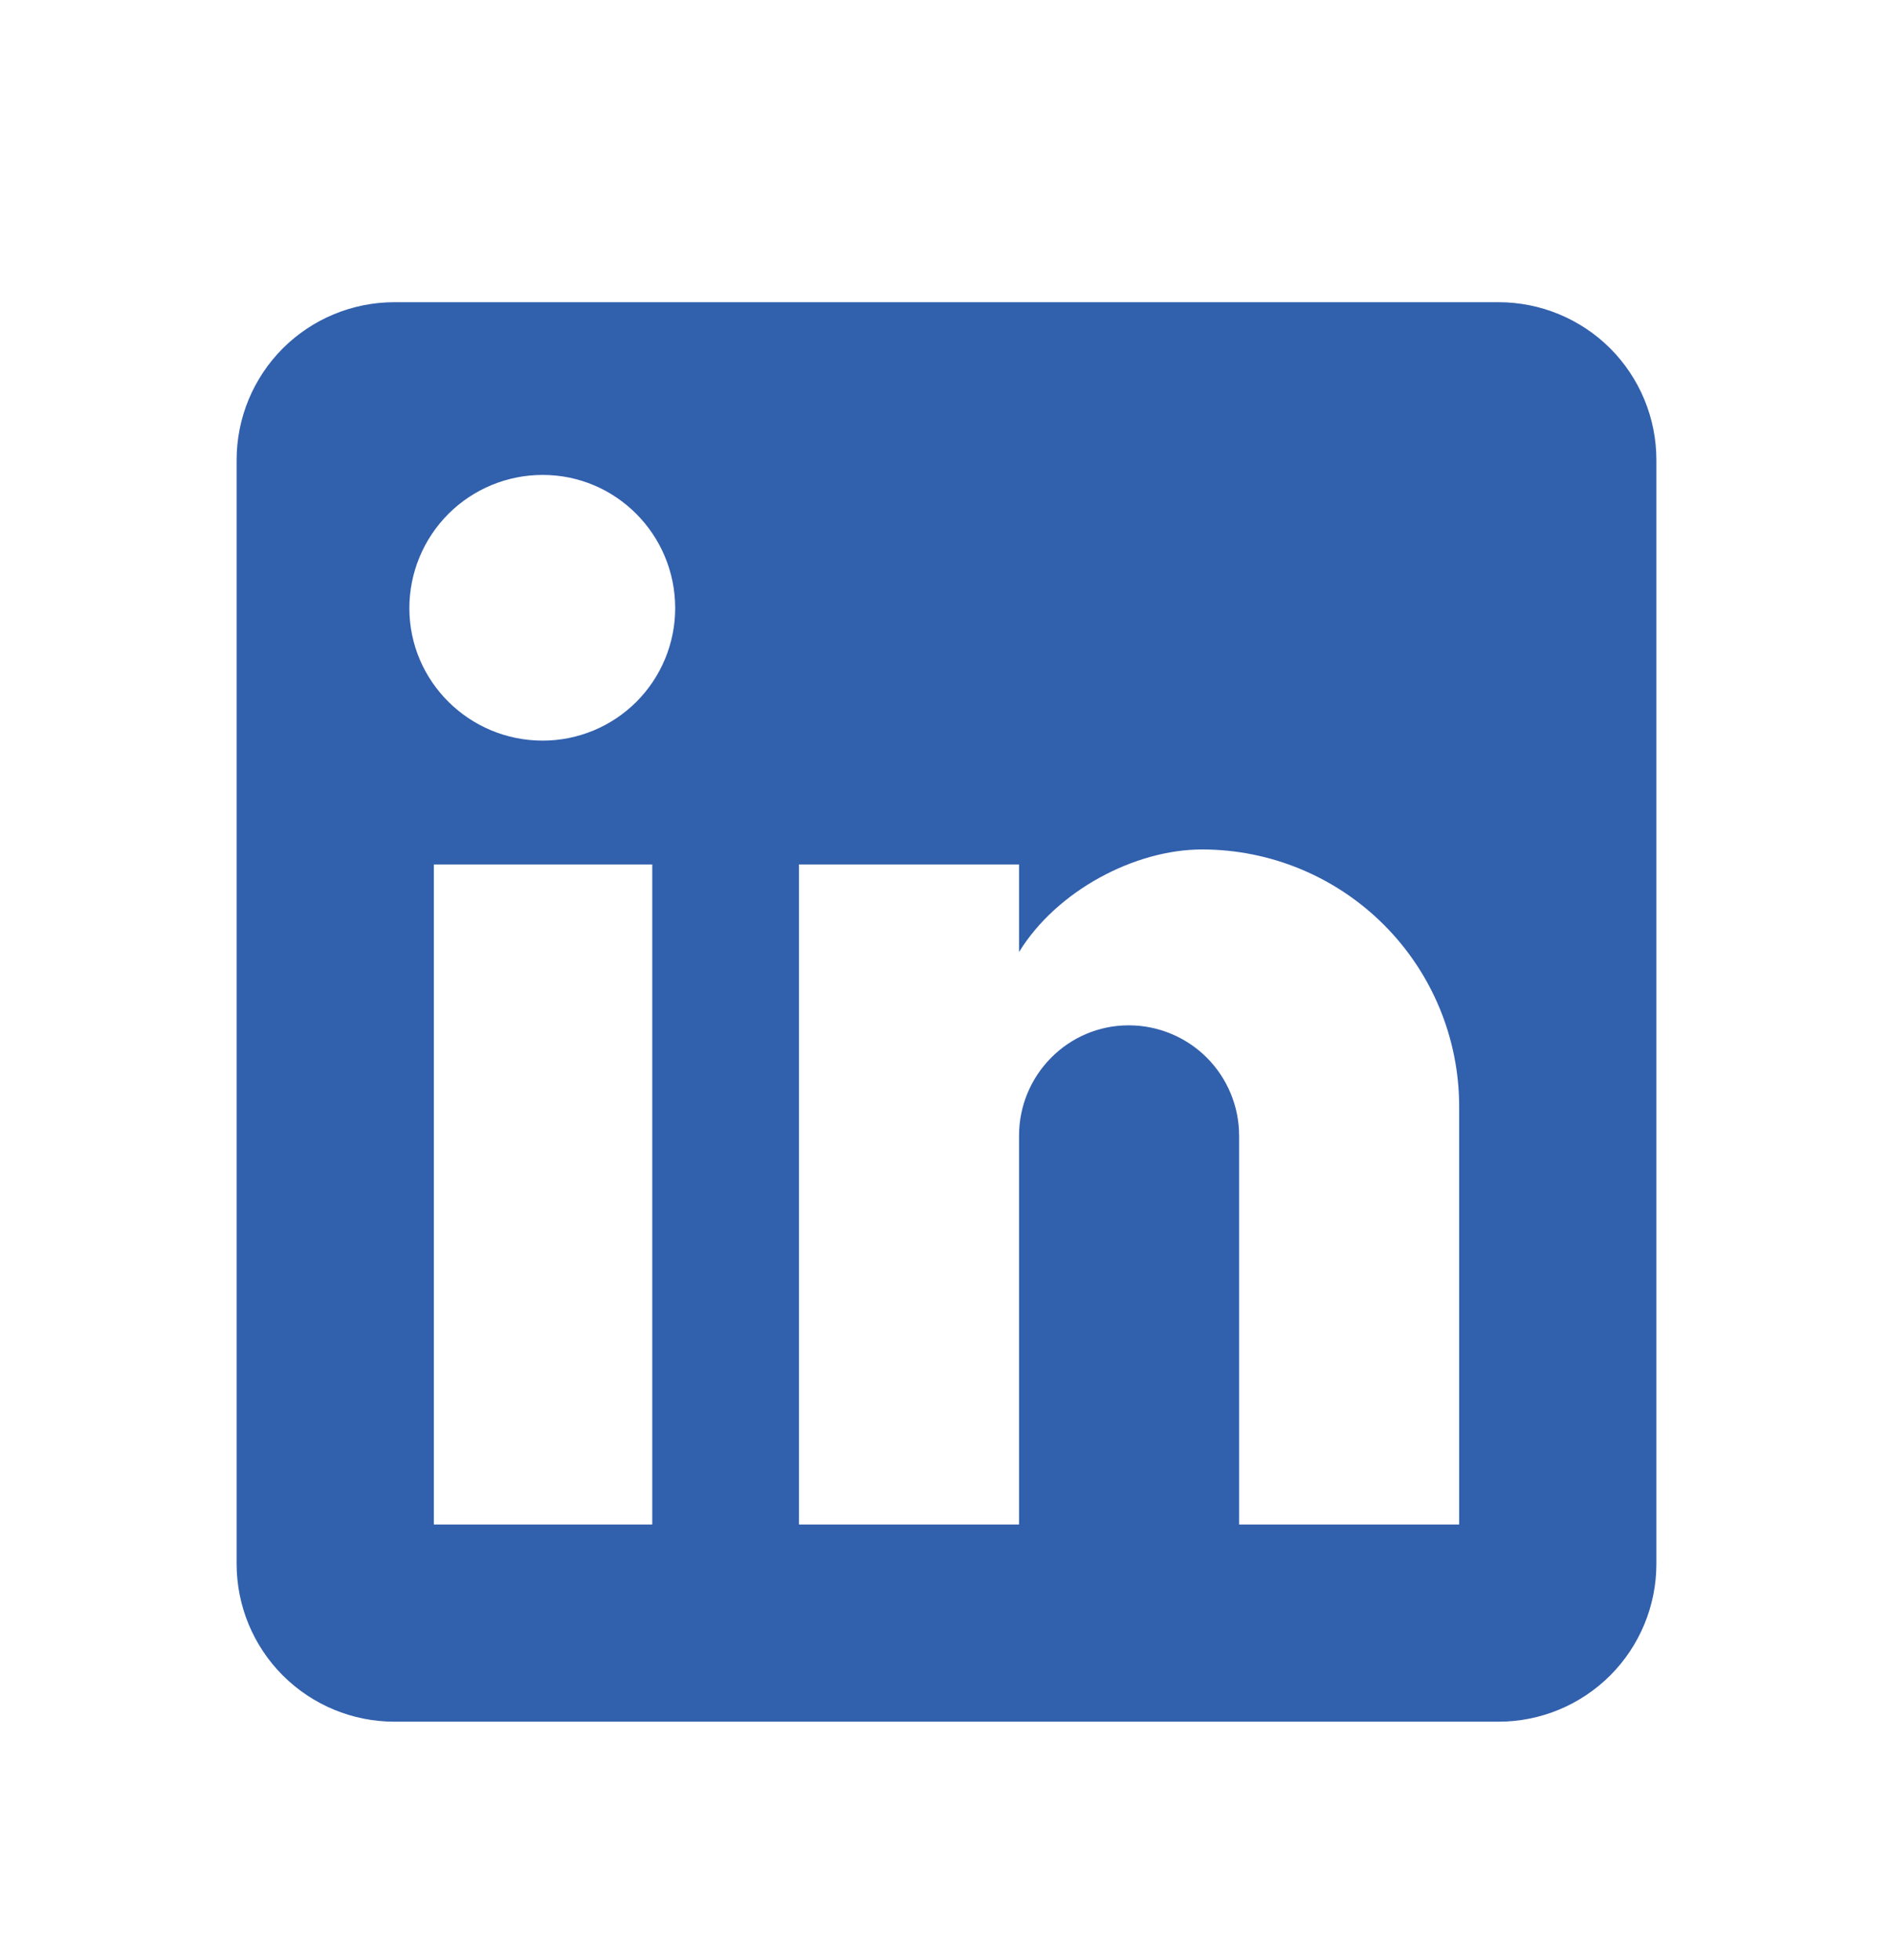 <svg width="28" height="29" viewBox="0 0 28 29" fill="none" xmlns="http://www.w3.org/2000/svg">
<path d="M22.167 4.471C22.785 4.471 23.379 4.717 23.817 5.154C24.254 5.592 24.5 6.185 24.5 6.804V23.137C24.5 23.756 24.254 24.35 23.817 24.787C23.379 25.225 22.785 25.471 22.167 25.471H5.833C5.214 25.471 4.621 25.225 4.183 24.787C3.746 24.35 3.5 23.756 3.5 23.137V6.804C3.5 6.185 3.746 5.592 4.183 5.154C4.621 4.717 5.214 4.471 5.833 4.471H22.167ZM21.583 22.554V16.371C21.583 15.362 21.183 14.395 20.469 13.681C19.756 12.968 18.789 12.567 17.78 12.567C16.788 12.567 15.633 13.174 15.073 14.084V12.789H11.818V22.554H15.073V16.802C15.073 15.904 15.797 15.169 16.695 15.169C17.128 15.169 17.544 15.341 17.85 15.647C18.156 15.954 18.328 16.369 18.328 16.802V22.554H21.583ZM8.027 10.957C8.546 10.957 9.045 10.751 9.413 10.383C9.78 10.016 9.987 9.517 9.987 8.997C9.987 7.912 9.112 7.026 8.027 7.026C7.504 7.026 7.002 7.233 6.632 7.603C6.263 7.973 6.055 8.474 6.055 8.997C6.055 10.082 6.942 10.957 8.027 10.957ZM9.648 22.554V12.789H6.417V22.554H9.648Z" fill="#3160AD"/>
</svg>
